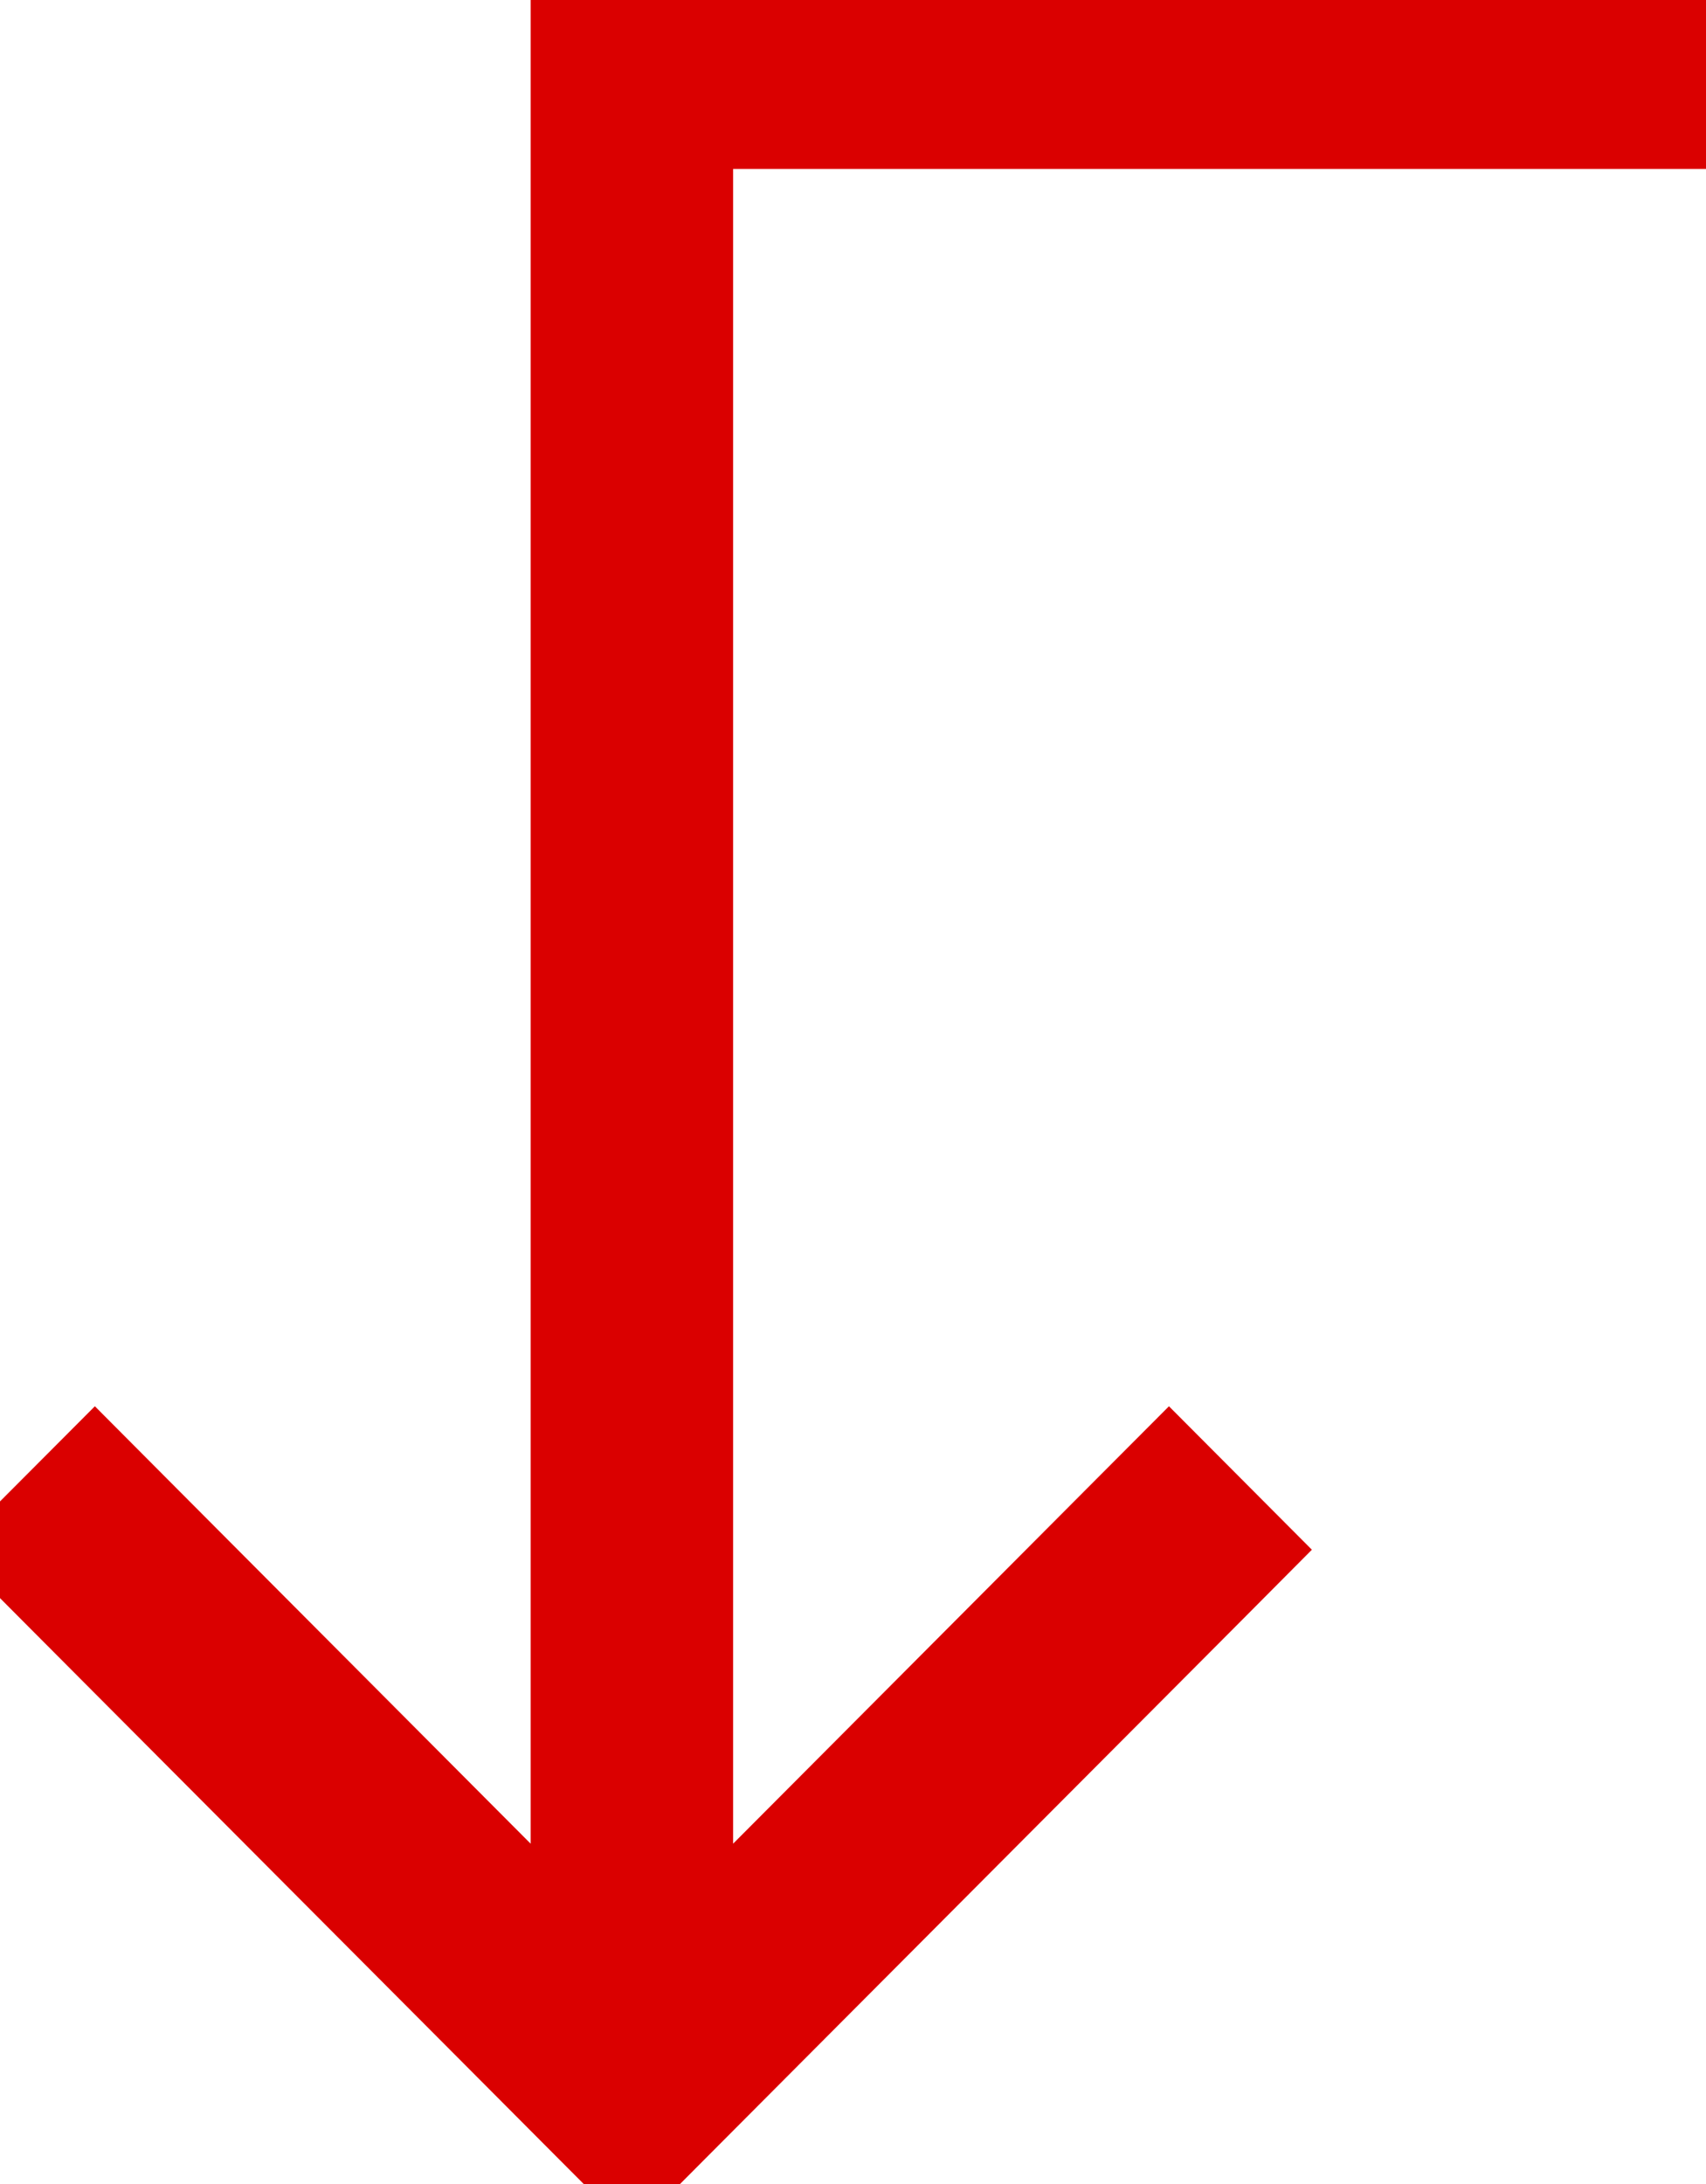<svg width="25" height="32" viewBox="0 0 25 32" fill="none" xmlns="http://www.w3.org/2000/svg">
<path d="M24.016 1.975H25V0L24.016 0L9.26 0L8.276 0V0.987V28.224L2.084 22.01L1.39 21.313L0 22.707L0.695 23.405L8.565 31.303L9.26 32L9.954 31.303L17.825 23.405L18.519 22.707L17.13 21.313L16.435 22.01L10.243 28.224L10.243 1.975L24.016 1.975Z" fill="#DA0000"/>
<path d="M24.016 1.975H25V0L24.016 0L9.26 0L8.276 0V0.987V28.224L2.084 22.01L1.39 21.313L0 22.707L0.695 23.405L8.565 31.303L9.26 32L9.954 31.303L17.825 23.405L18.519 22.707L17.13 21.313L16.435 22.01L10.243 28.224L10.243 1.975L24.016 1.975Z" stroke="#DA0000"/>
</svg>